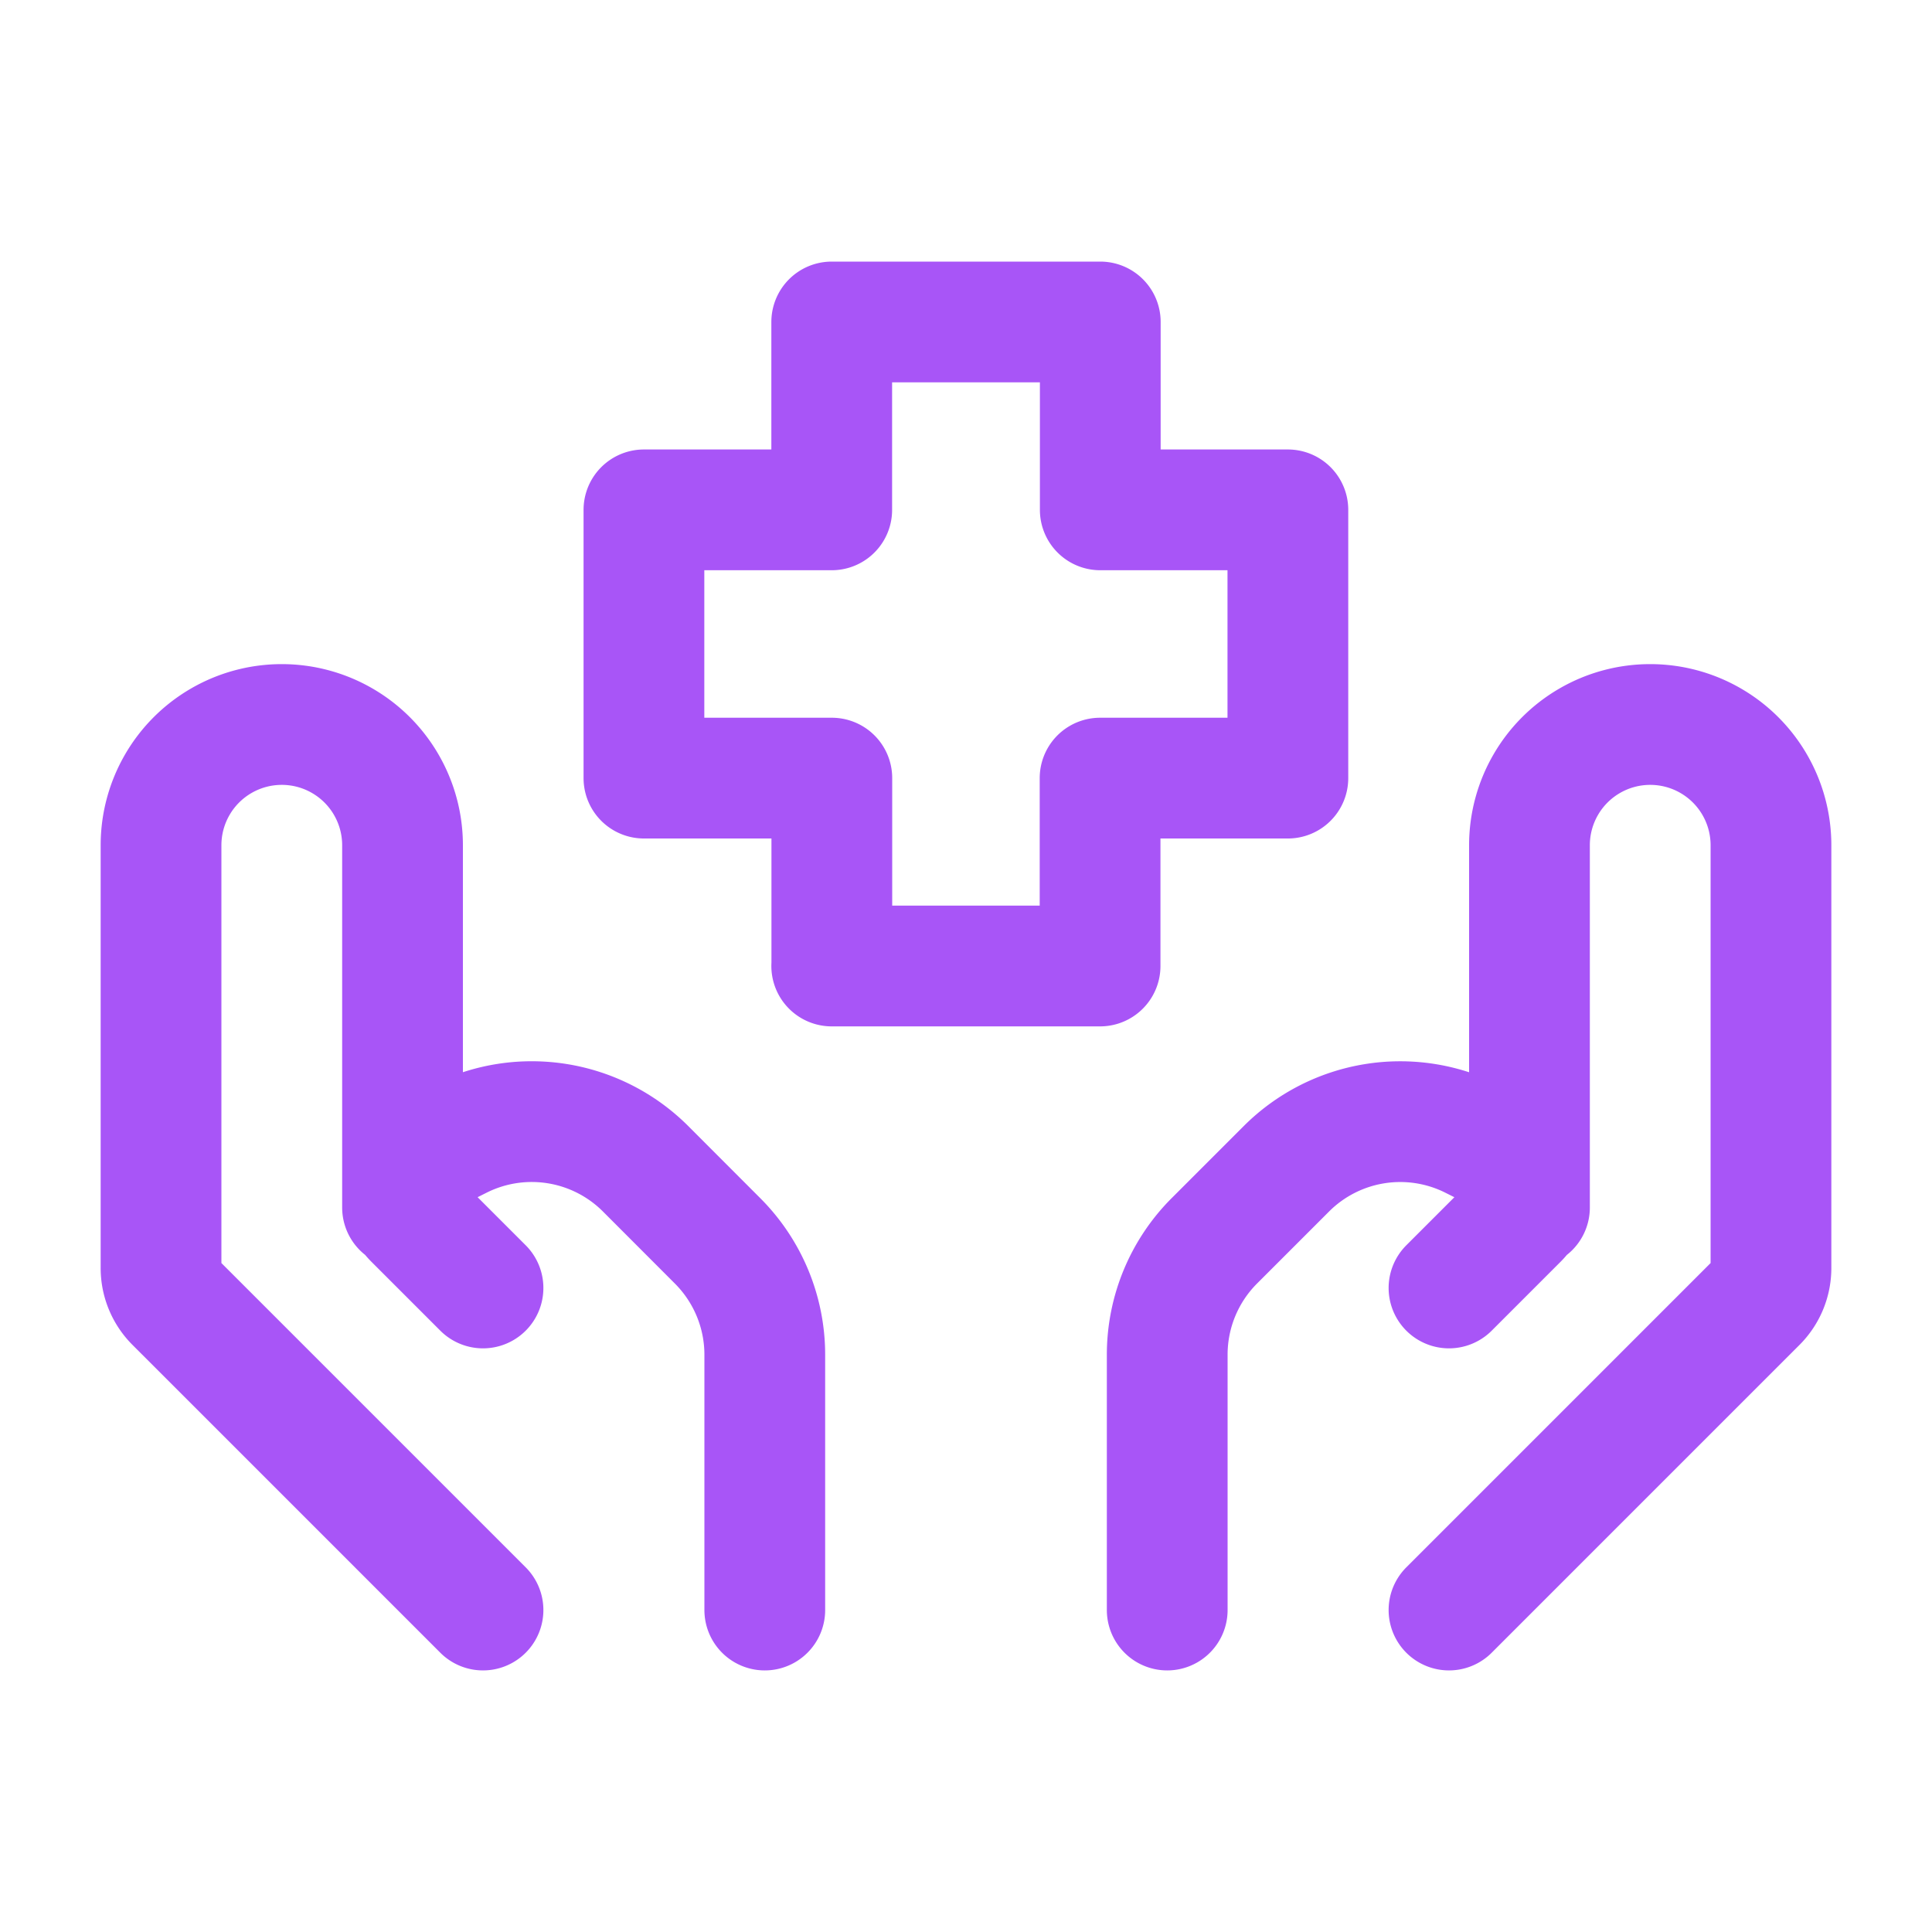 <svg xmlns="http://www.w3.org/2000/svg" width="20" height="20" fill="none"><path d="m15 16.667 3.187-3.187a.5.5 0 0 0 .146-.354V8.75a1.25 1.25 0 0 0-2.5 0v3.75m-.833.833.715-.715a.404.404 0 0 0-.105-.646l-.37-.185a1.667 1.667 0 0 0-1.923.312l-.746.746a1.667 1.667 0 0 0-.488 1.179v2.643m-7.083 0L1.813 13.48a.5.5 0 0 1-.146-.354V8.75a1.25 1.25 0 0 1 2.5 0v3.75m.833.833-.715-.715a.404.404 0 0 1 .105-.646l.369-.185a1.667 1.667 0 0 1 1.924.312l.745.746c.313.313.489.737.489 1.179v2.643M8.61 10h2.778V8.055h1.944V5.278H11.39V3.333H8.61v1.945H6.666v2.777h1.945V10Z" stroke="#A855F7" stroke-width="1.25" stroke-linecap="round" stroke-linejoin="round"/></svg>